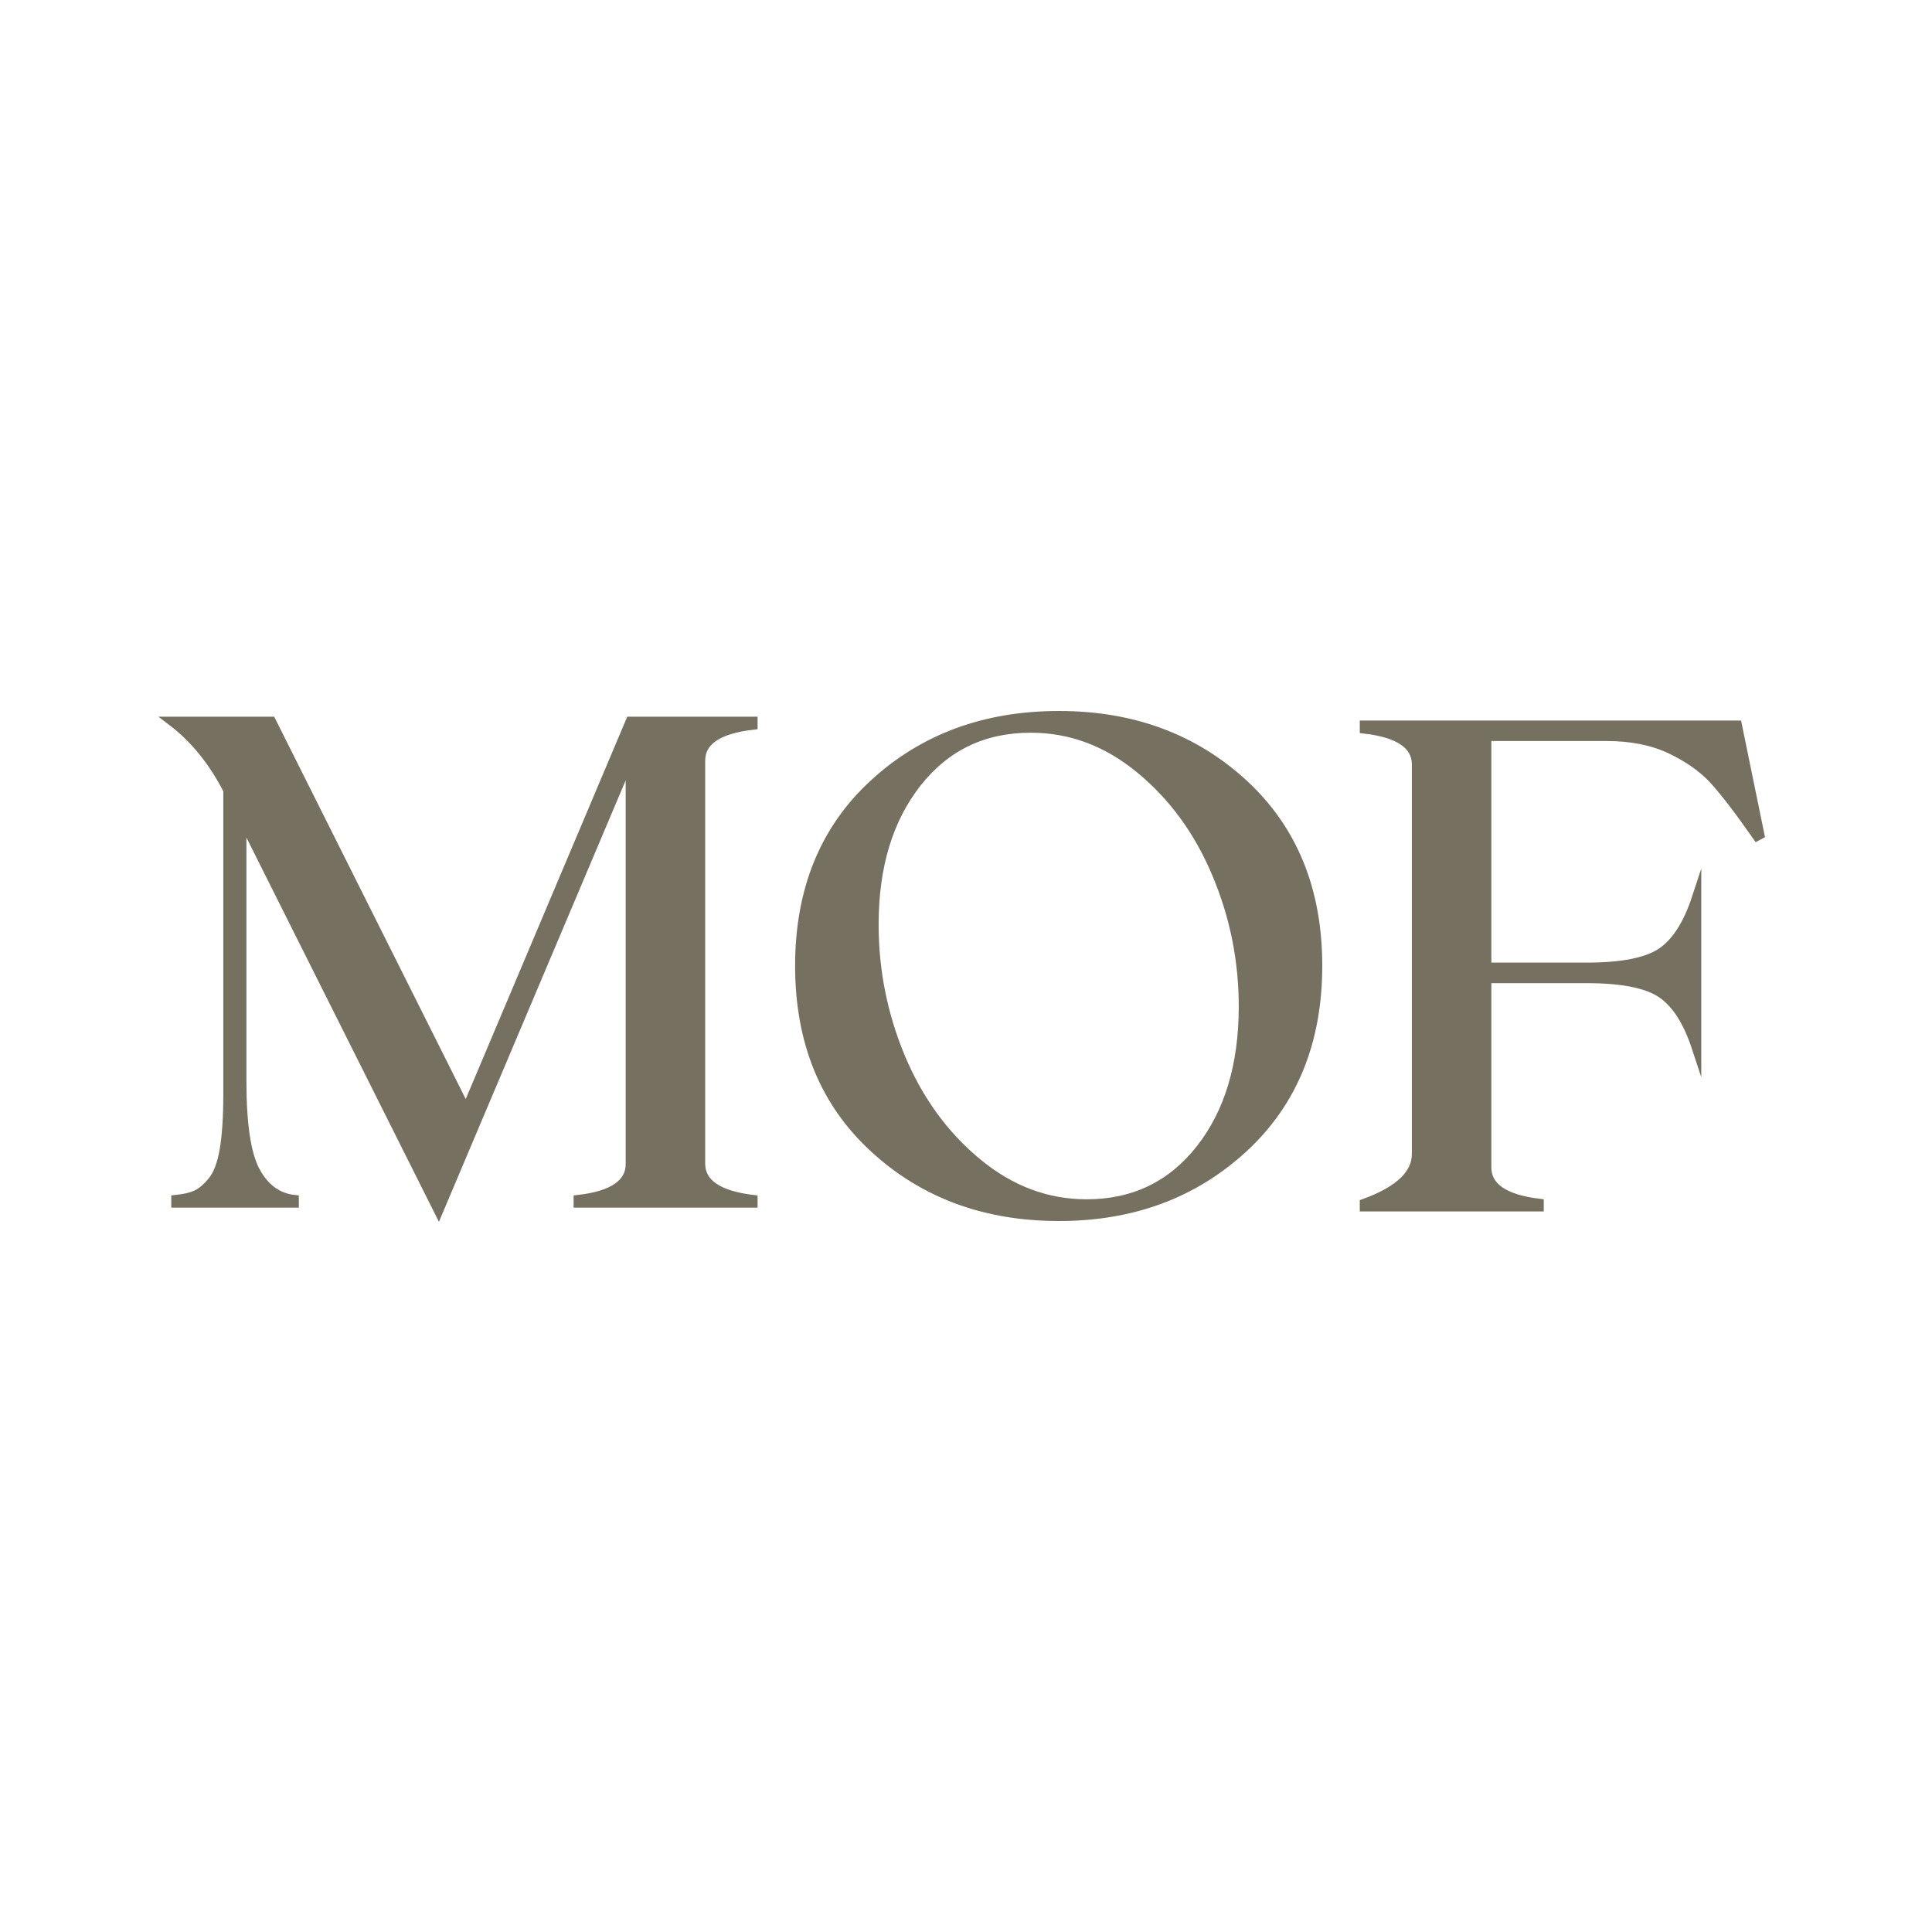 <?xml version="1.0" encoding="UTF-8"?> <svg xmlns="http://www.w3.org/2000/svg" width="40" height="40" viewBox="0 0 40 40" fill="none"><rect width="40" height="40" fill="white"></rect><path d="M14.503 15.749C14.503 15.341 14.864 15.094 15.588 15.011V14.935H13.051L9.65 22.986L5.617 14.935H3.567C4.029 15.287 4.414 15.761 4.72 16.359V22.668C4.72 23.135 4.694 23.517 4.644 23.812C4.592 24.106 4.511 24.32 4.397 24.457C4.283 24.595 4.174 24.687 4.07 24.735C3.965 24.785 3.823 24.818 3.643 24.837V24.906H6.09V24.837C5.748 24.799 5.48 24.604 5.29 24.255C5.1 23.907 5.005 23.282 5.005 22.388V16.931L9.08 25.065L13.051 15.678V24.092C13.055 24.505 12.695 24.754 11.973 24.837V24.906H15.588V24.837C14.864 24.749 14.503 24.5 14.503 24.092V15.749Z" fill="#767060" stroke="#767060" stroke-width="0.194" stroke-miterlimit="22.926"></path><path fill-rule="evenodd" clip-rule="evenodd" d="M21.925 14.817C23.446 14.817 24.718 15.287 25.744 16.231C26.766 17.173 27.279 18.429 27.279 19.995C27.279 21.564 26.766 22.82 25.744 23.764C24.718 24.711 23.446 25.183 21.925 25.183C20.396 25.183 19.119 24.711 18.094 23.764C17.069 22.82 16.559 21.564 16.559 19.995C16.559 18.429 17.069 17.173 18.094 16.231C19.119 15.287 20.396 14.817 21.925 14.817ZM24.854 23.793C24.26 24.547 23.475 24.927 22.497 24.927C21.671 24.927 20.916 24.642 20.233 24.077C19.549 23.513 19.022 22.789 18.649 21.906C18.279 21.023 18.094 20.1 18.094 19.141C18.094 17.935 18.391 16.957 18.984 16.203C19.578 15.45 20.363 15.073 21.341 15.073C22.167 15.073 22.922 15.355 23.605 15.918C24.289 16.48 24.816 17.202 25.186 18.08C25.558 18.958 25.744 19.879 25.744 20.838C25.744 22.053 25.447 23.038 24.854 23.793Z" fill="#767060" stroke="#767060" stroke-width="0.194" stroke-miterlimit="22.926"></path><path d="M36.433 17.281L35.968 15.015H28.25V15.091C28.969 15.174 29.328 15.421 29.328 15.829V23.886C29.332 24.309 28.974 24.651 28.25 24.916V24.985H31.865V24.916C31.143 24.829 30.78 24.579 30.78 24.171V20.258H32.845C33.578 20.258 34.096 20.36 34.399 20.564C34.703 20.768 34.945 21.145 35.126 21.696V18.589C34.945 19.14 34.703 19.517 34.399 19.721C34.096 19.925 33.578 20.027 32.845 20.027H30.78V15.245H33.263C33.773 15.245 34.214 15.333 34.584 15.508C34.955 15.684 35.254 15.895 35.482 16.14C35.707 16.387 36.006 16.776 36.379 17.31L36.433 17.281Z" fill="#767060" stroke="#767060" stroke-width="0.194" stroke-miterlimit="22.926"></path></svg> 